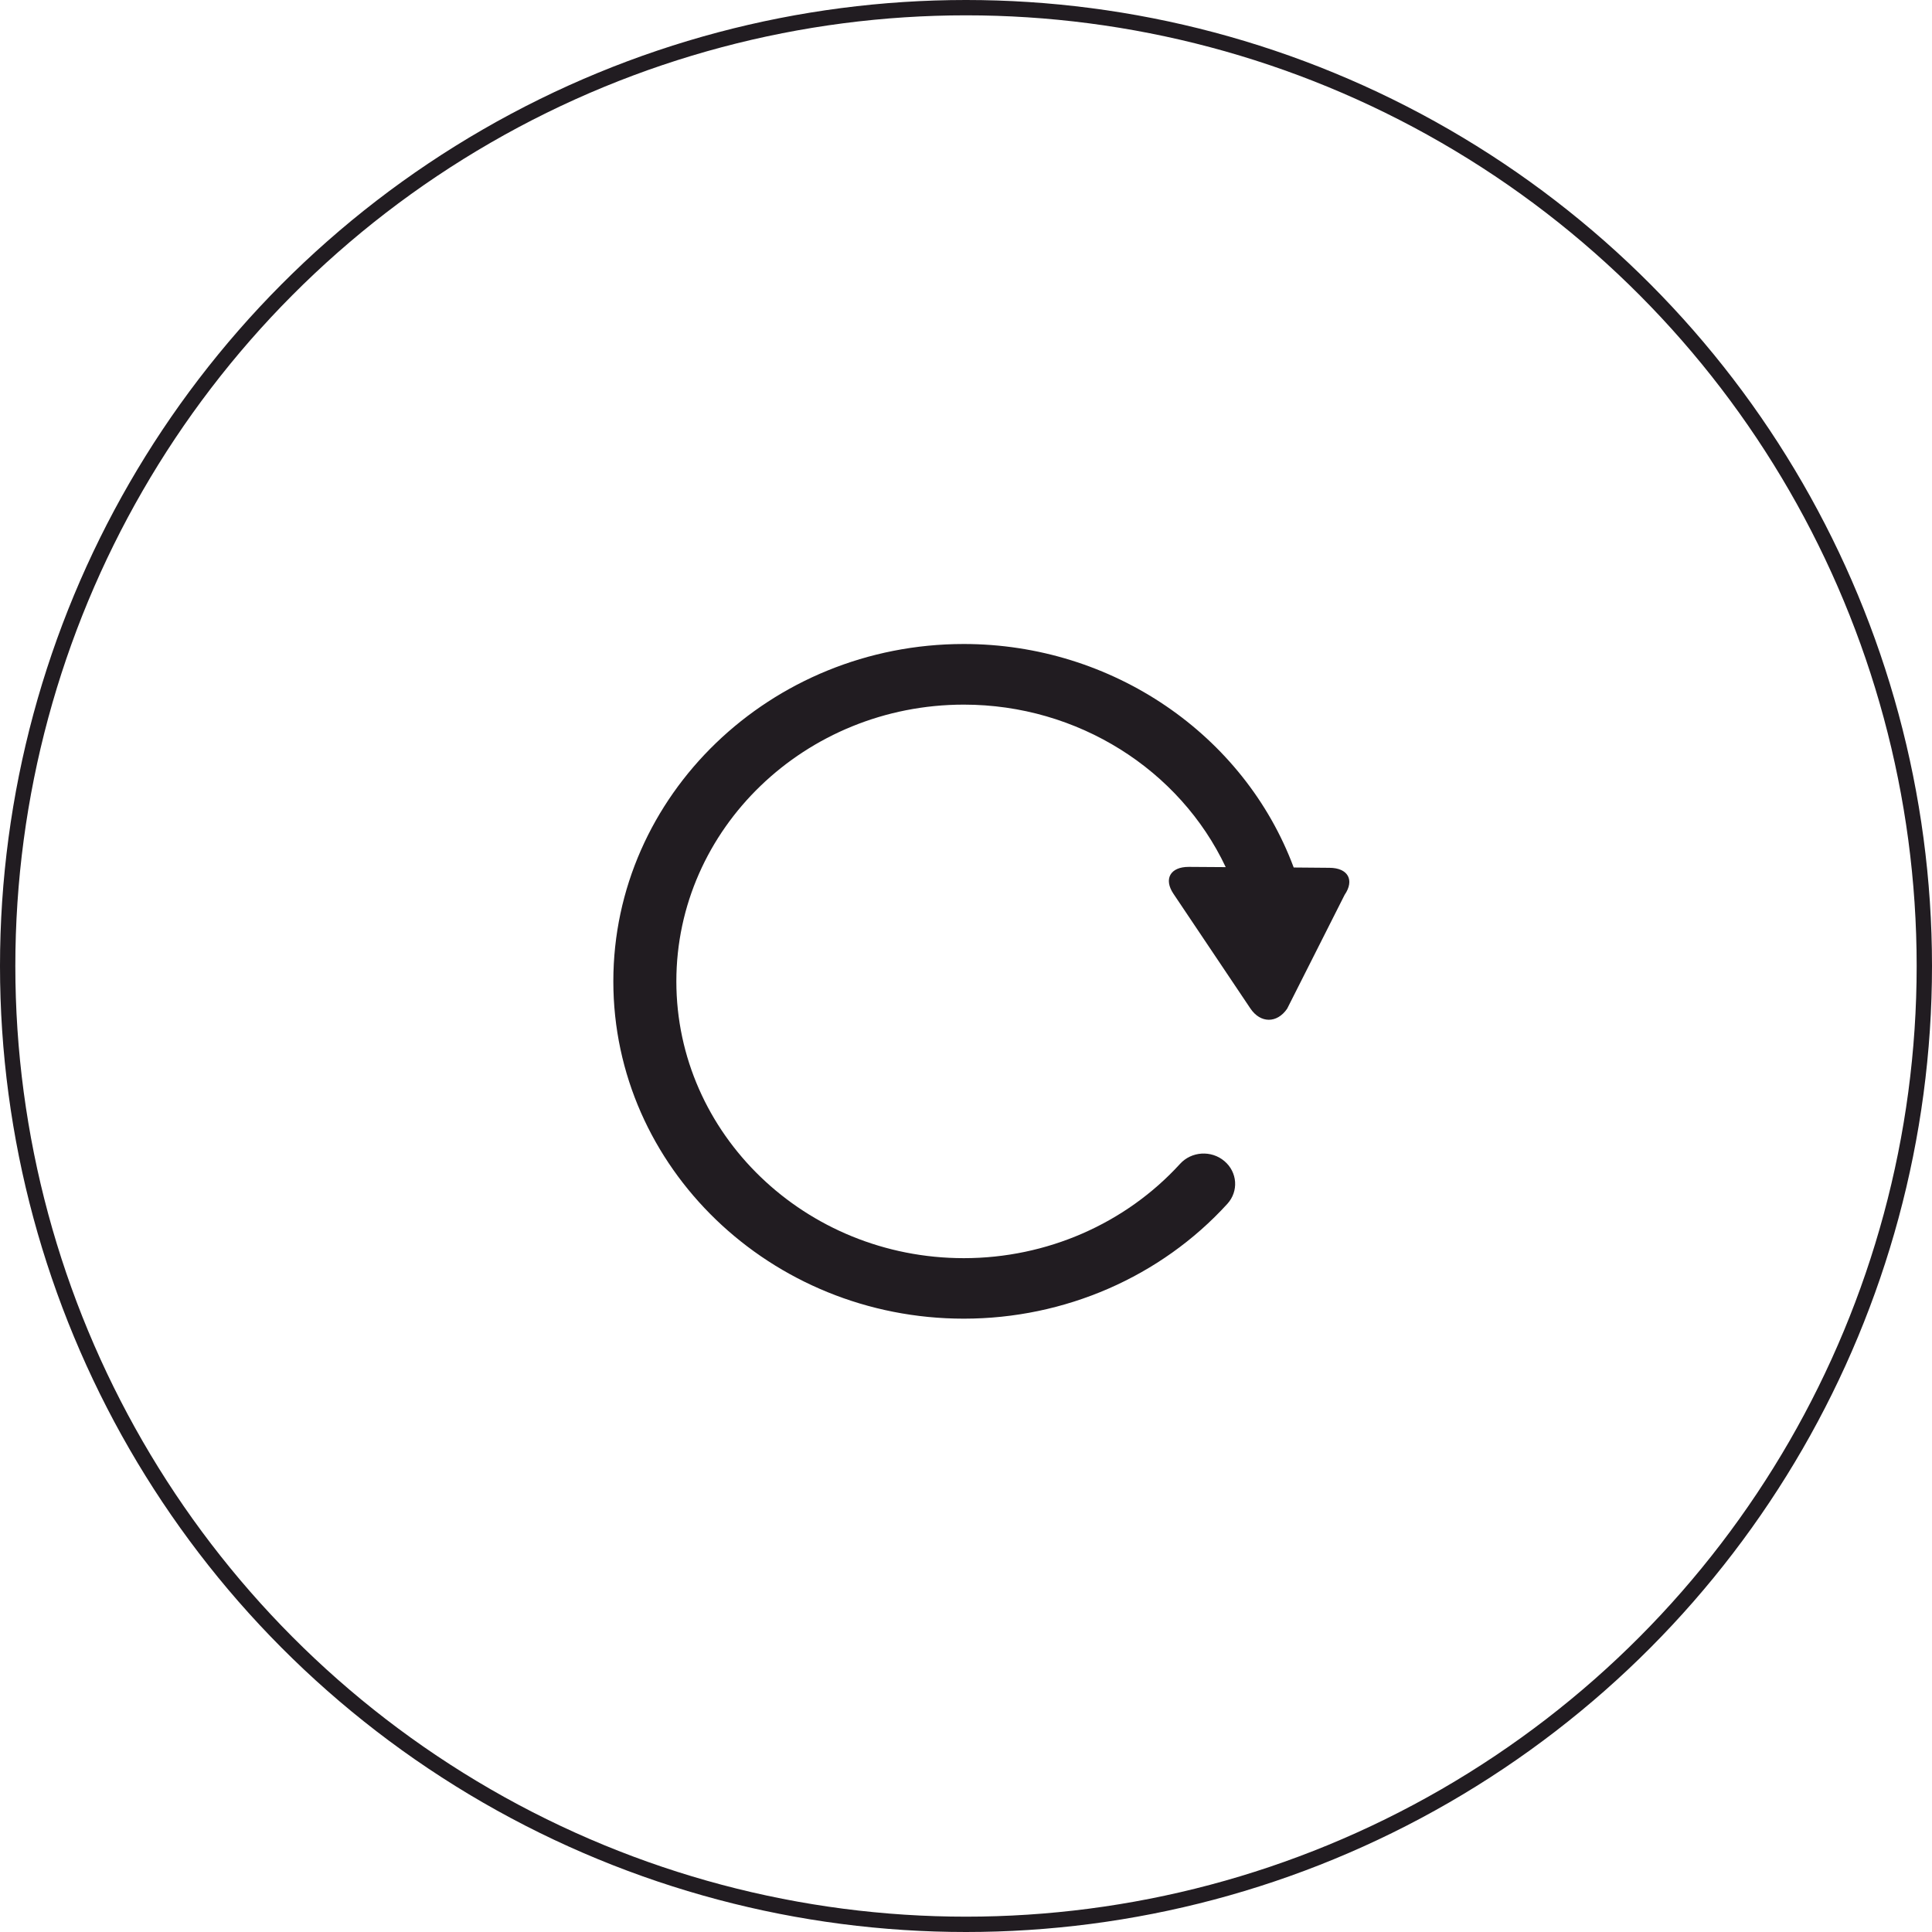 <?xml version="1.0" encoding="UTF-8"?> <svg xmlns="http://www.w3.org/2000/svg" width="63" height="63" viewBox="0 0 63 63" fill="none"><circle cx="31.5" cy="31.5" r="31.25" stroke="#211C21" stroke-width="0.5"></circle><path d="M20 32.001C20 25.936 25.126 21 31.428 21C36.272 21 40.573 23.958 42.186 28.288L43.355 28.298C43.957 28.301 44.177 28.699 43.846 29.181L41.972 32.893C41.64 33.377 41.102 33.372 40.775 32.887L38.266 29.147C37.938 28.661 38.163 28.265 38.766 28.268L39.969 28.276C38.47 25.097 35.145 22.977 31.43 22.977C26.26 22.977 22.055 27.025 22.055 32.001C22.055 36.977 26.26 41.027 31.43 41.027C34.129 41.027 36.697 39.905 38.479 37.953C38.853 37.541 39.501 37.501 39.926 37.862C40.353 38.222 40.396 38.846 40.022 39.256C37.851 41.637 34.719 43 31.43 43C25.126 43 20 38.067 20 32.001" fill="#211C21"></path></svg> 